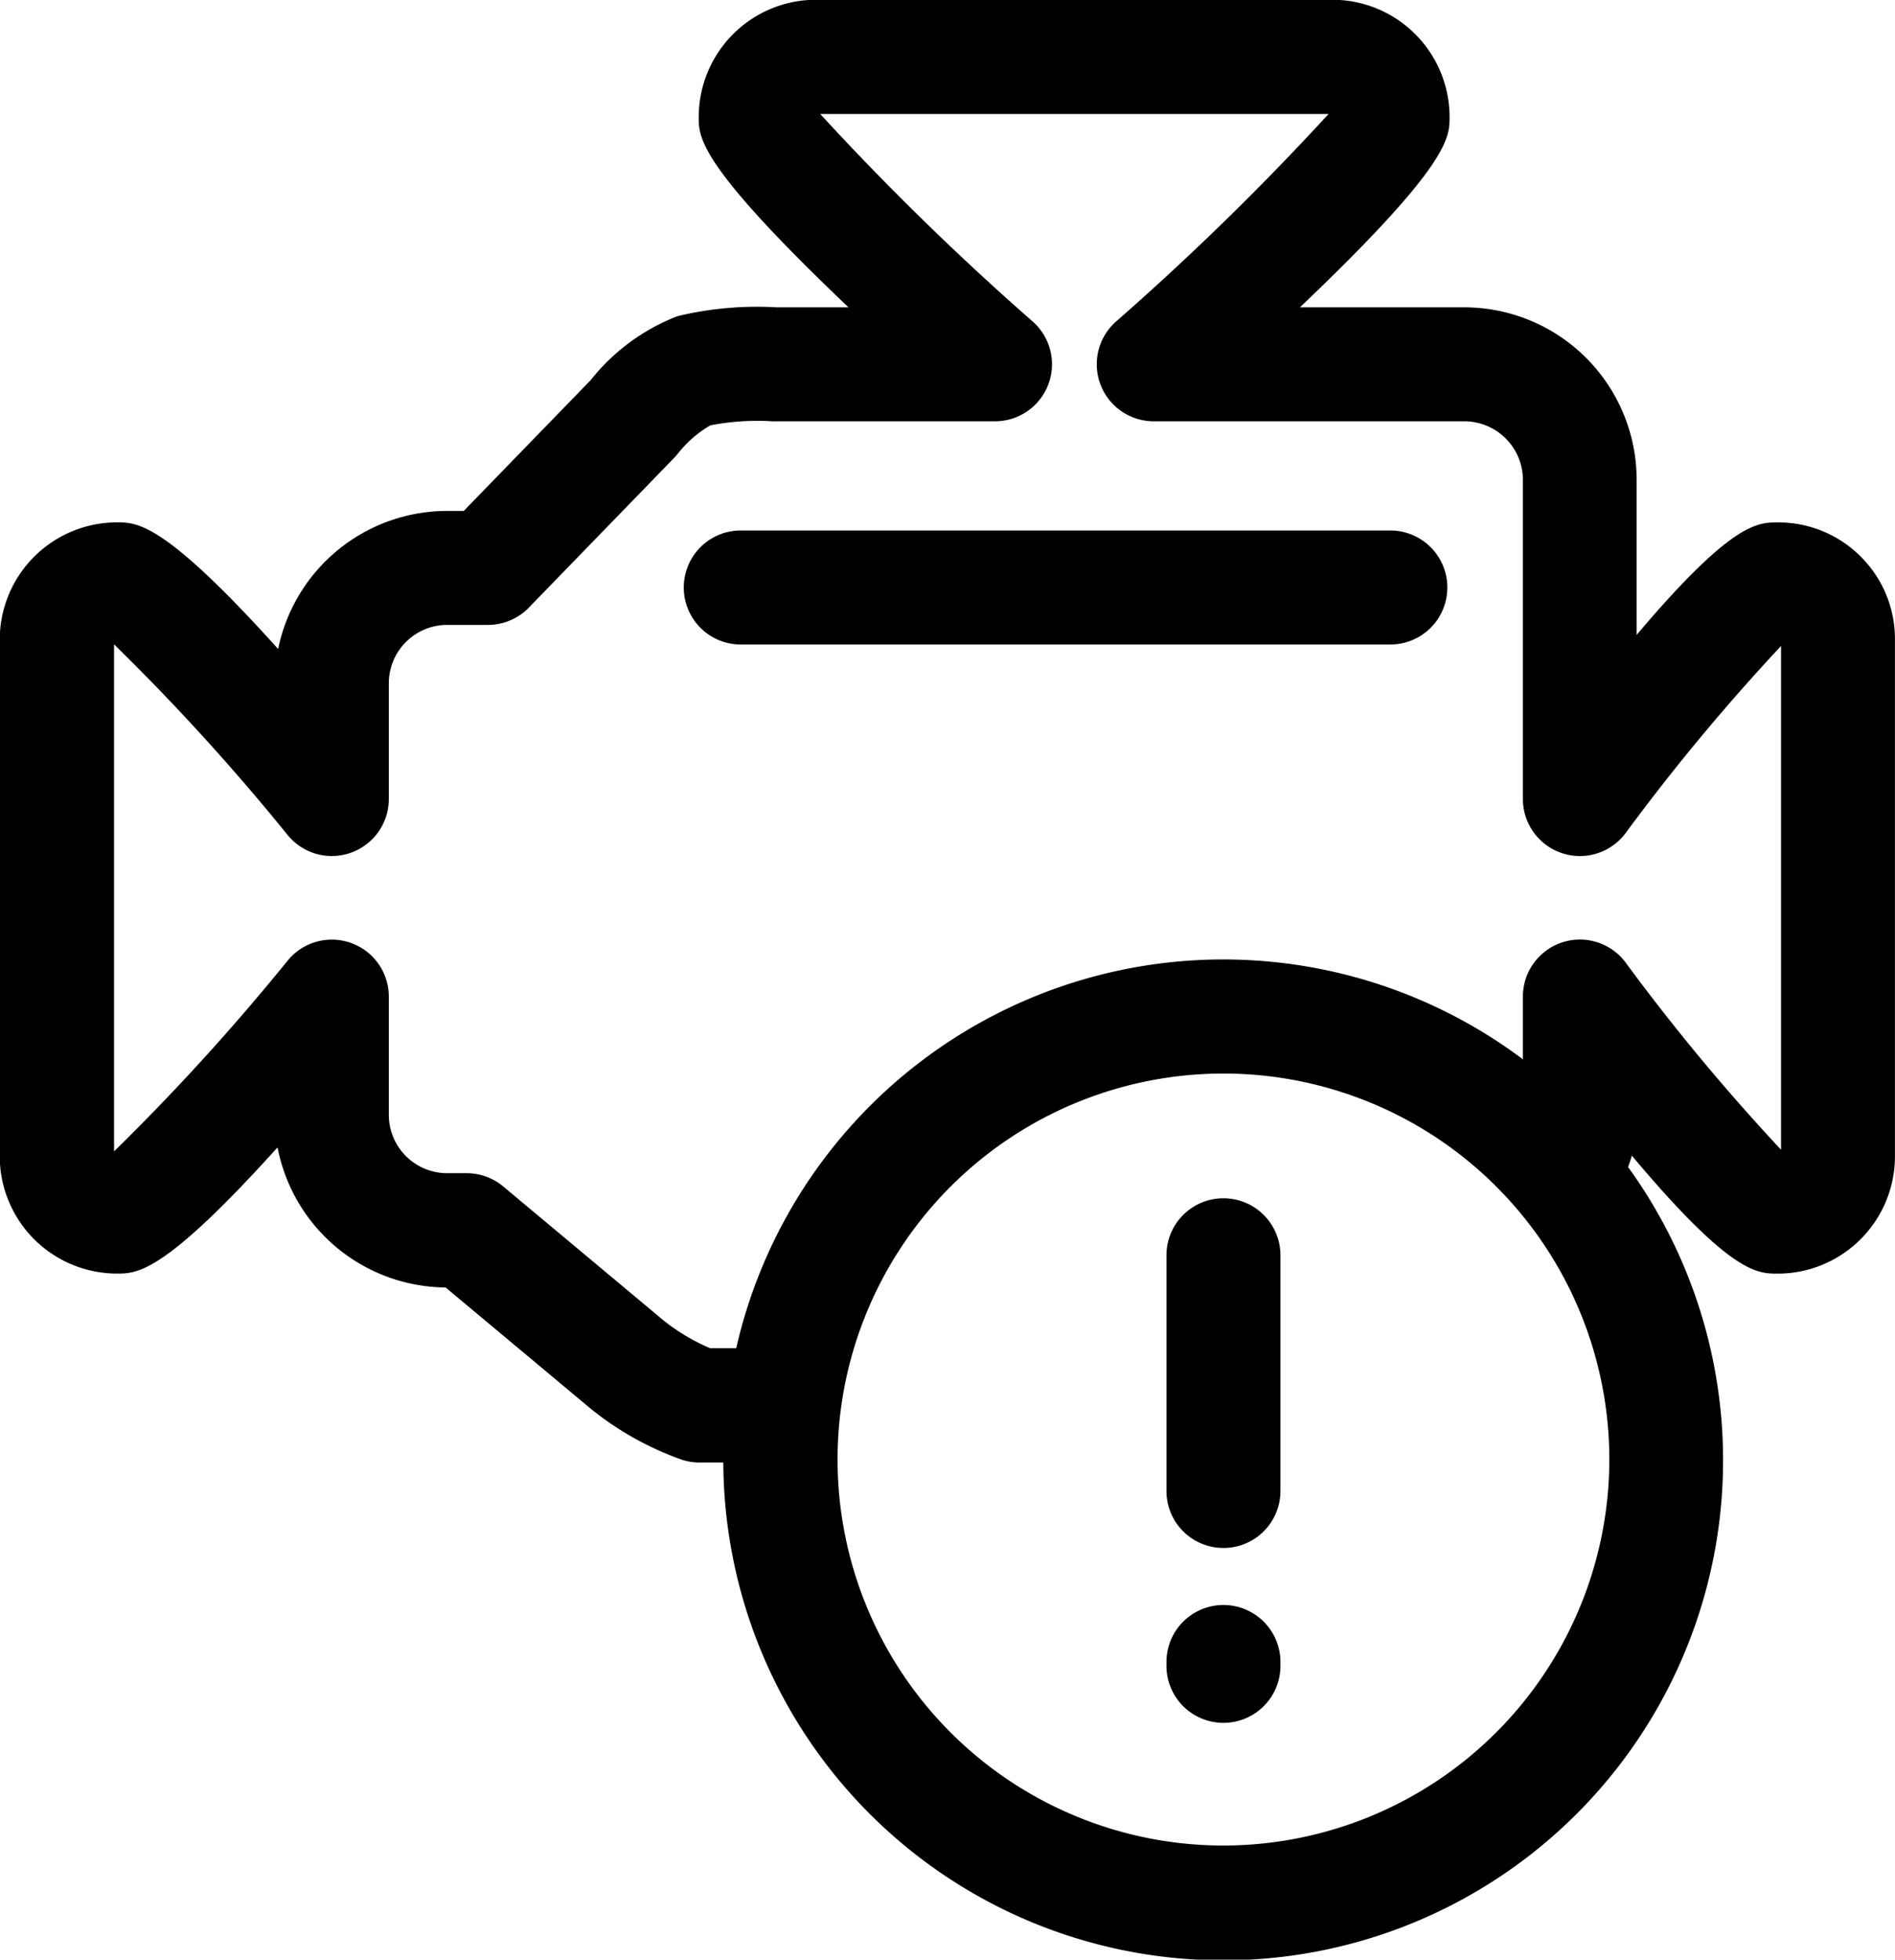 <svg xmlns="http://www.w3.org/2000/svg" width="38.766" height="40.077" viewBox="0 0 38.766 40.077">
  <g id="noun_Engine_Damaged_1496965" data-name="noun_Engine Damaged_1496965" transform="translate(-6.662 -11.381)">
    <path id="Trazado_8875" data-name="Trazado 8875" d="M46.512,18.426a2.379,2.379,0,0,0-1.7-.7c-.412,0-.941,0-2.885,2.3V16.853a3.53,3.53,0,0,0-3.525-3.526H35.039C38.1,10.413,38.1,9.859,38.1,9.437a2.4,2.4,0,0,0-2.395-2.4H25.14a2.4,2.4,0,0,0-2.4,2.4c0,.422,0,.975,3.063,3.89H24.332a6.955,6.955,0,0,0-2.027.181,4.2,4.2,0,0,0-1.778,1.311l-2.594,2.672h-.342a3.531,3.531,0,0,0-3.455,2.823c-2.334-2.589-2.878-2.589-3.3-2.589a2.4,2.4,0,0,0-2.395,2.4V30.688a2.4,2.4,0,0,0,2.395,2.4c.418,0,.96,0,3.288-2.581a3.532,3.532,0,0,0,3.438,2.865l2.959,2.472a6.294,6.294,0,0,0,1.867,1.048,1.166,1.166,0,0,0,.369.06h.486a10.226,10.226,0,1,0,18.509-6.042c.025-.078.057-.154.076-.235,2.025,2.414,2.565,2.414,2.983,2.414a2.4,2.4,0,0,0,2.4-2.4V20.12A2.378,2.378,0,0,0,46.512,18.426ZM33.474,44.785a7.894,7.894,0,1,1,7.894-7.894A7.9,7.9,0,0,1,33.474,44.785ZM44.88,30.554A42.532,42.532,0,0,1,41.7,26.725a1.166,1.166,0,0,0-2.1.7v1.281a10.219,10.219,0,0,0-16.093,5.908h-.535a4.139,4.139,0,0,1-.946-.563l-3.286-2.745a1.167,1.167,0,0,0-.748-.271h-.4A1.194,1.194,0,0,1,16.4,29.842V27.425a1.166,1.166,0,0,0-2.065-.743,45.889,45.889,0,0,1-3.556,3.907V20.219a45.7,45.7,0,0,1,3.556,3.906,1.166,1.166,0,0,0,2.065-.743V21.015a1.194,1.194,0,0,1,1.193-1.193h.835a1.165,1.165,0,0,0,.837-.354l2.973-3.063a1.138,1.138,0,0,0,.077-.088,2.334,2.334,0,0,1,.662-.576,5.029,5.029,0,0,1,1.266-.083H28.8a1.166,1.166,0,0,0,.778-2.035,56.051,56.051,0,0,1-4.353-4.25h10.4a56.1,56.1,0,0,1-4.354,4.25,1.166,1.166,0,0,0,.778,2.035h6.358A1.2,1.2,0,0,1,39.6,16.854v6.527a1.166,1.166,0,0,0,2.1.7,42.652,42.652,0,0,1,3.181-3.828v10.3ZM36.888,17.891H23.6a1.166,1.166,0,0,0,0,2.332H36.888a1.166,1.166,0,0,0,0-2.332ZM33.474,31.548a1.166,1.166,0,0,0-1.166,1.166v4.82a1.166,1.166,0,1,0,2.332,0v-4.82A1.166,1.166,0,0,0,33.474,31.548Zm0,8.318a1.166,1.166,0,0,0-1.166,1.166v.078a1.166,1.166,0,1,0,2.332,0v-.078A1.166,1.166,0,0,0,33.474,39.866Z" transform="translate(-1.784 4.339)"/>
  </g>
</svg>
